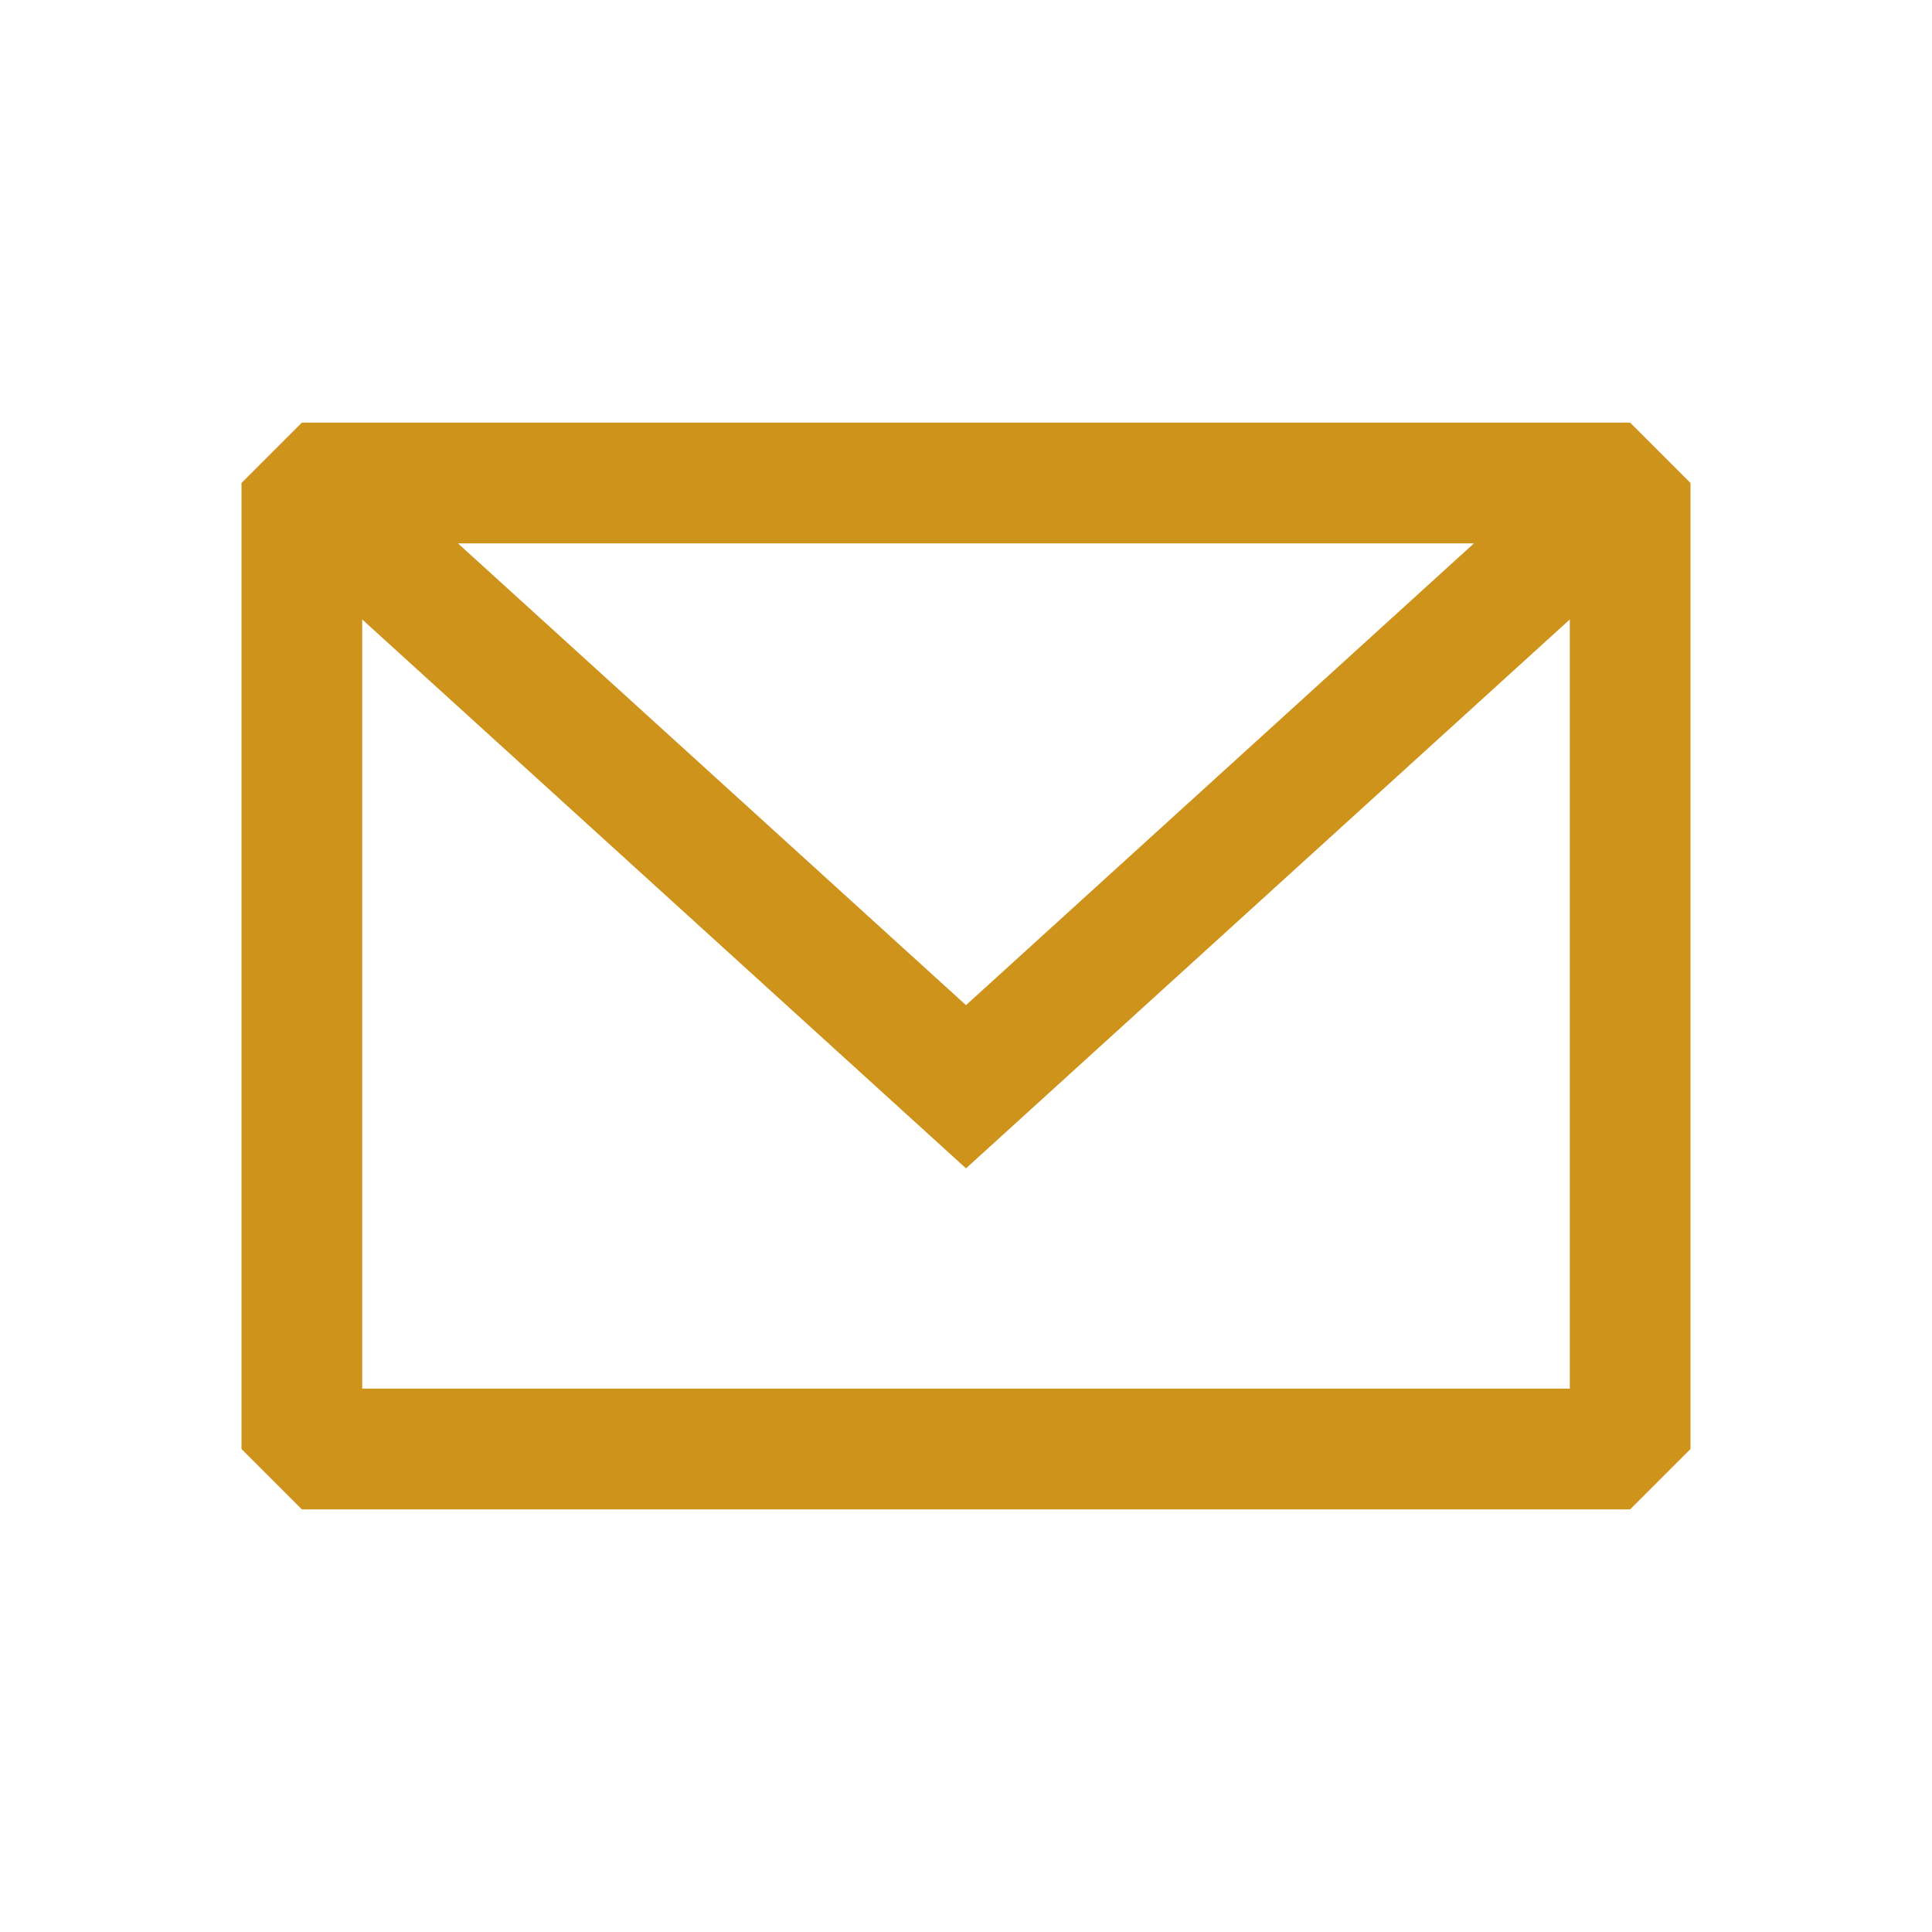 <svg width="19" height="19" viewBox="0 0 19 19" fill="none" xmlns="http://www.w3.org/2000/svg">
    <path fill-rule="evenodd" clip-rule="evenodd" d="M2.969 4.156L2.375 4.75V14.25L2.969 14.844H16.031L16.625 14.25V4.75L16.031 4.156H2.969ZM3.562 6.092V13.656H15.438V6.092L9.5 11.49L3.562 6.092ZM14.495 5.344H4.504L9.5 9.885L14.495 5.344Z" fill="#CE931A"/>
    </svg>
    